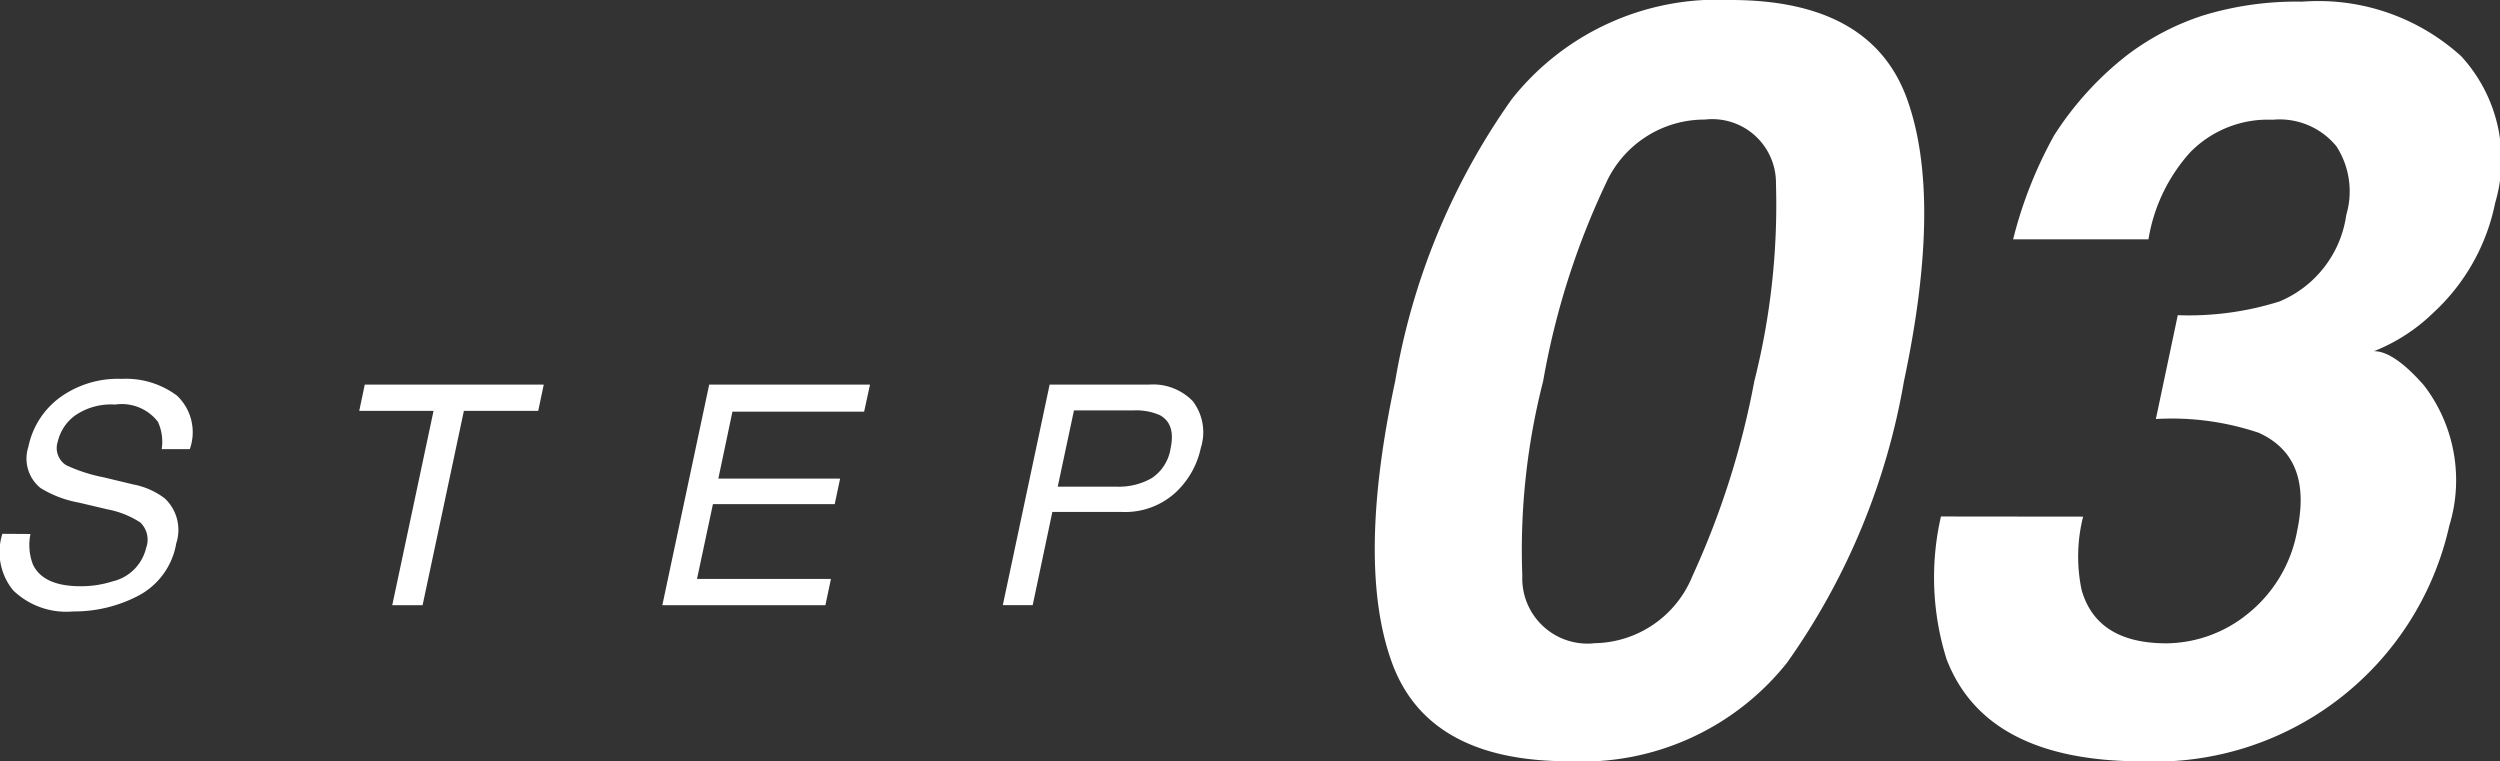 <svg xmlns="http://www.w3.org/2000/svg" width="82.403" height="25.093" viewBox="0 0 82.403 25.093">
  <rect x="0" y="0" width="82.403" height="25.093" fill="#333333" stroke="none"/>
  <g id="グループ_1738" data-name="グループ 1738" transform="translate(-889.79 -10746.506)">
    <g id="CUSTOM_STAINLESS_SINK" data-name="CUSTOM STAINLESS SINK" transform="translate(-1423.296 7808.207)" style="isolation: isolate">
      <g id="グループ_1534" data-name="グループ 1534" transform="translate(2313.086 2950.793)" style="isolation: isolate">
        <path id="パス_10503" data-name="パス 10503" d="M2314.09,2955.9a1.8,1.8,0,0,0,.079,1q.337.722,1.574.722a3.391,3.391,0,0,0,1.044-.158,1.48,1.48,0,0,0,1.114-1.1.786.786,0,0,0-.193-.846,3.03,3.03,0,0,0-1.084-.431l-.94-.222a3.623,3.623,0,0,1-1.262-.48,1.246,1.246,0,0,1-.4-1.361,2.682,2.682,0,0,1,1.019-1.609,3.257,3.257,0,0,1,2.054-.628,2.811,2.811,0,0,1,1.824.552,1.661,1.661,0,0,1,.423,1.764h-.926a1.592,1.592,0,0,0-.124-.9,1.5,1.5,0,0,0-1.411-.569,2.087,2.087,0,0,0-1.329.366,1.485,1.485,0,0,0-.561.851.669.669,0,0,0,.277.782,5.354,5.354,0,0,0,1.238.4l.969.233a2.483,2.483,0,0,1,1.04.459,1.422,1.422,0,0,1,.381,1.48,2.4,2.4,0,0,1-1.247,1.728,4.563,4.563,0,0,1-2.153.52,2.521,2.521,0,0,1-1.974-.693,1.988,1.988,0,0,1-.357-1.866Z" transform="translate(-2313.086 -2950.793)" fill="#fff"/>
        <path id="パス_10504" data-name="パス 10504" d="M2335.521,2951.046l-.183.866h-2.45l-1.361,6.405h-1l1.361-6.405h-2.449l.182-.866Z" transform="translate(-2317.598 -2950.863)" fill="#fff"/>
        <path id="パス_10505" data-name="パス 10505" d="M2344.783,2951.046h5.3l-.193.891h-4.341l-.465,2.208h4.014l-.178.841h-4.014l-.525,2.465h4.415l-.183.866h-5.375Z" transform="translate(-2321.407 -2950.863)" fill="#fff"/>
        <path id="パス_10506" data-name="パス 10506" d="M2360.281,2951.046h3.272a1.824,1.824,0,0,1,1.448.547,1.691,1.691,0,0,1,.264,1.537,2.8,2.8,0,0,1-.843,1.482,2.458,2.458,0,0,1-1.765.631h-2.286l-.648,3.073h-.985Zm3.628,1.005a1.931,1.931,0,0,0-.866-.154h-1.96l-.535,2.514h1.96a2.19,2.19,0,0,0,1.137-.281,1.438,1.438,0,0,0,.625-.993Q2364.439,2952.337,2363.91,2952.051Z" transform="translate(-2325.684 -2950.863)" fill="#fff"/>
      </g>
    </g>
    <g id="CUSTOM_STAINLESS_SINK-2" data-name="CUSTOM STAINLESS SINK" transform="translate(935.1 10746.506)" style="isolation: isolate">
      <g id="グループ_1656" data-name="グループ 1656" transform="translate(0)" style="isolation: isolate">
        <path id="パス_10605" data-name="パス 10605" d="M3567.722,2135.458a22.659,22.659,0,0,1-3.85,9.275,8.636,8.636,0,0,1-7.2,3.254q-4.646,0-5.828-3.254t.108-9.275a22.578,22.578,0,0,1,3.841-9.292,8.643,8.643,0,0,1,7.213-3.271q4.646,0,5.821,3.271T3567.722,2135.458Zm-10.232,8.638a3.541,3.541,0,0,0,3.263-2.222,27.494,27.494,0,0,0,2.037-6.416,23.713,23.713,0,0,0,.713-6.508,2.1,2.1,0,0,0-2.34-2.114,3.564,3.564,0,0,0-3.271,2.114,25.463,25.463,0,0,0-2.063,6.508,22.456,22.456,0,0,0-.687,6.416A2.15,2.15,0,0,0,3557.491,2144.1Z" transform="translate(-3550.275 -2122.895)" fill="#fff"/>
        <path id="パス_10606" data-name="パス 10606" d="M3601.844,2140a5.377,5.377,0,0,0-.05,2.415q.5,1.761,2.8,1.761a4.313,4.313,0,0,0,2.667-.965,4.541,4.541,0,0,0,1.644-2.776q.5-2.4-1.275-3.2a8.993,8.993,0,0,0-3.388-.453l.722-3.422a9.926,9.926,0,0,0,3.354-.453,3.636,3.636,0,0,0,2.2-2.852,2.735,2.735,0,0,0-.327-2.265,2.42,2.42,0,0,0-2.1-.872,3.58,3.58,0,0,0-2.717,1.073,5.619,5.619,0,0,0-1.376,2.869h-4.461a14.014,14.014,0,0,1,1.359-3.439,10.548,10.548,0,0,1,2.4-2.634,8.44,8.44,0,0,1,2.508-1.308,10.509,10.509,0,0,1,3.262-.453,7,7,0,0,1,5.242,1.8,5.039,5.039,0,0,1,1.116,4.839,6.712,6.712,0,0,1-2.046,3.623,5.9,5.9,0,0,1-1.946,1.258q.654,0,1.644,1.124a5.13,5.13,0,0,1,.838,4.63,9.945,9.945,0,0,1-10.114,7.766q-5.167,0-6.458-3.371a9,9,0,0,1-.184-4.7Z" transform="translate(-3578.492 -2122.971)" fill="#fff"/>
      </g>
    </g>
  </g>
</svg>
